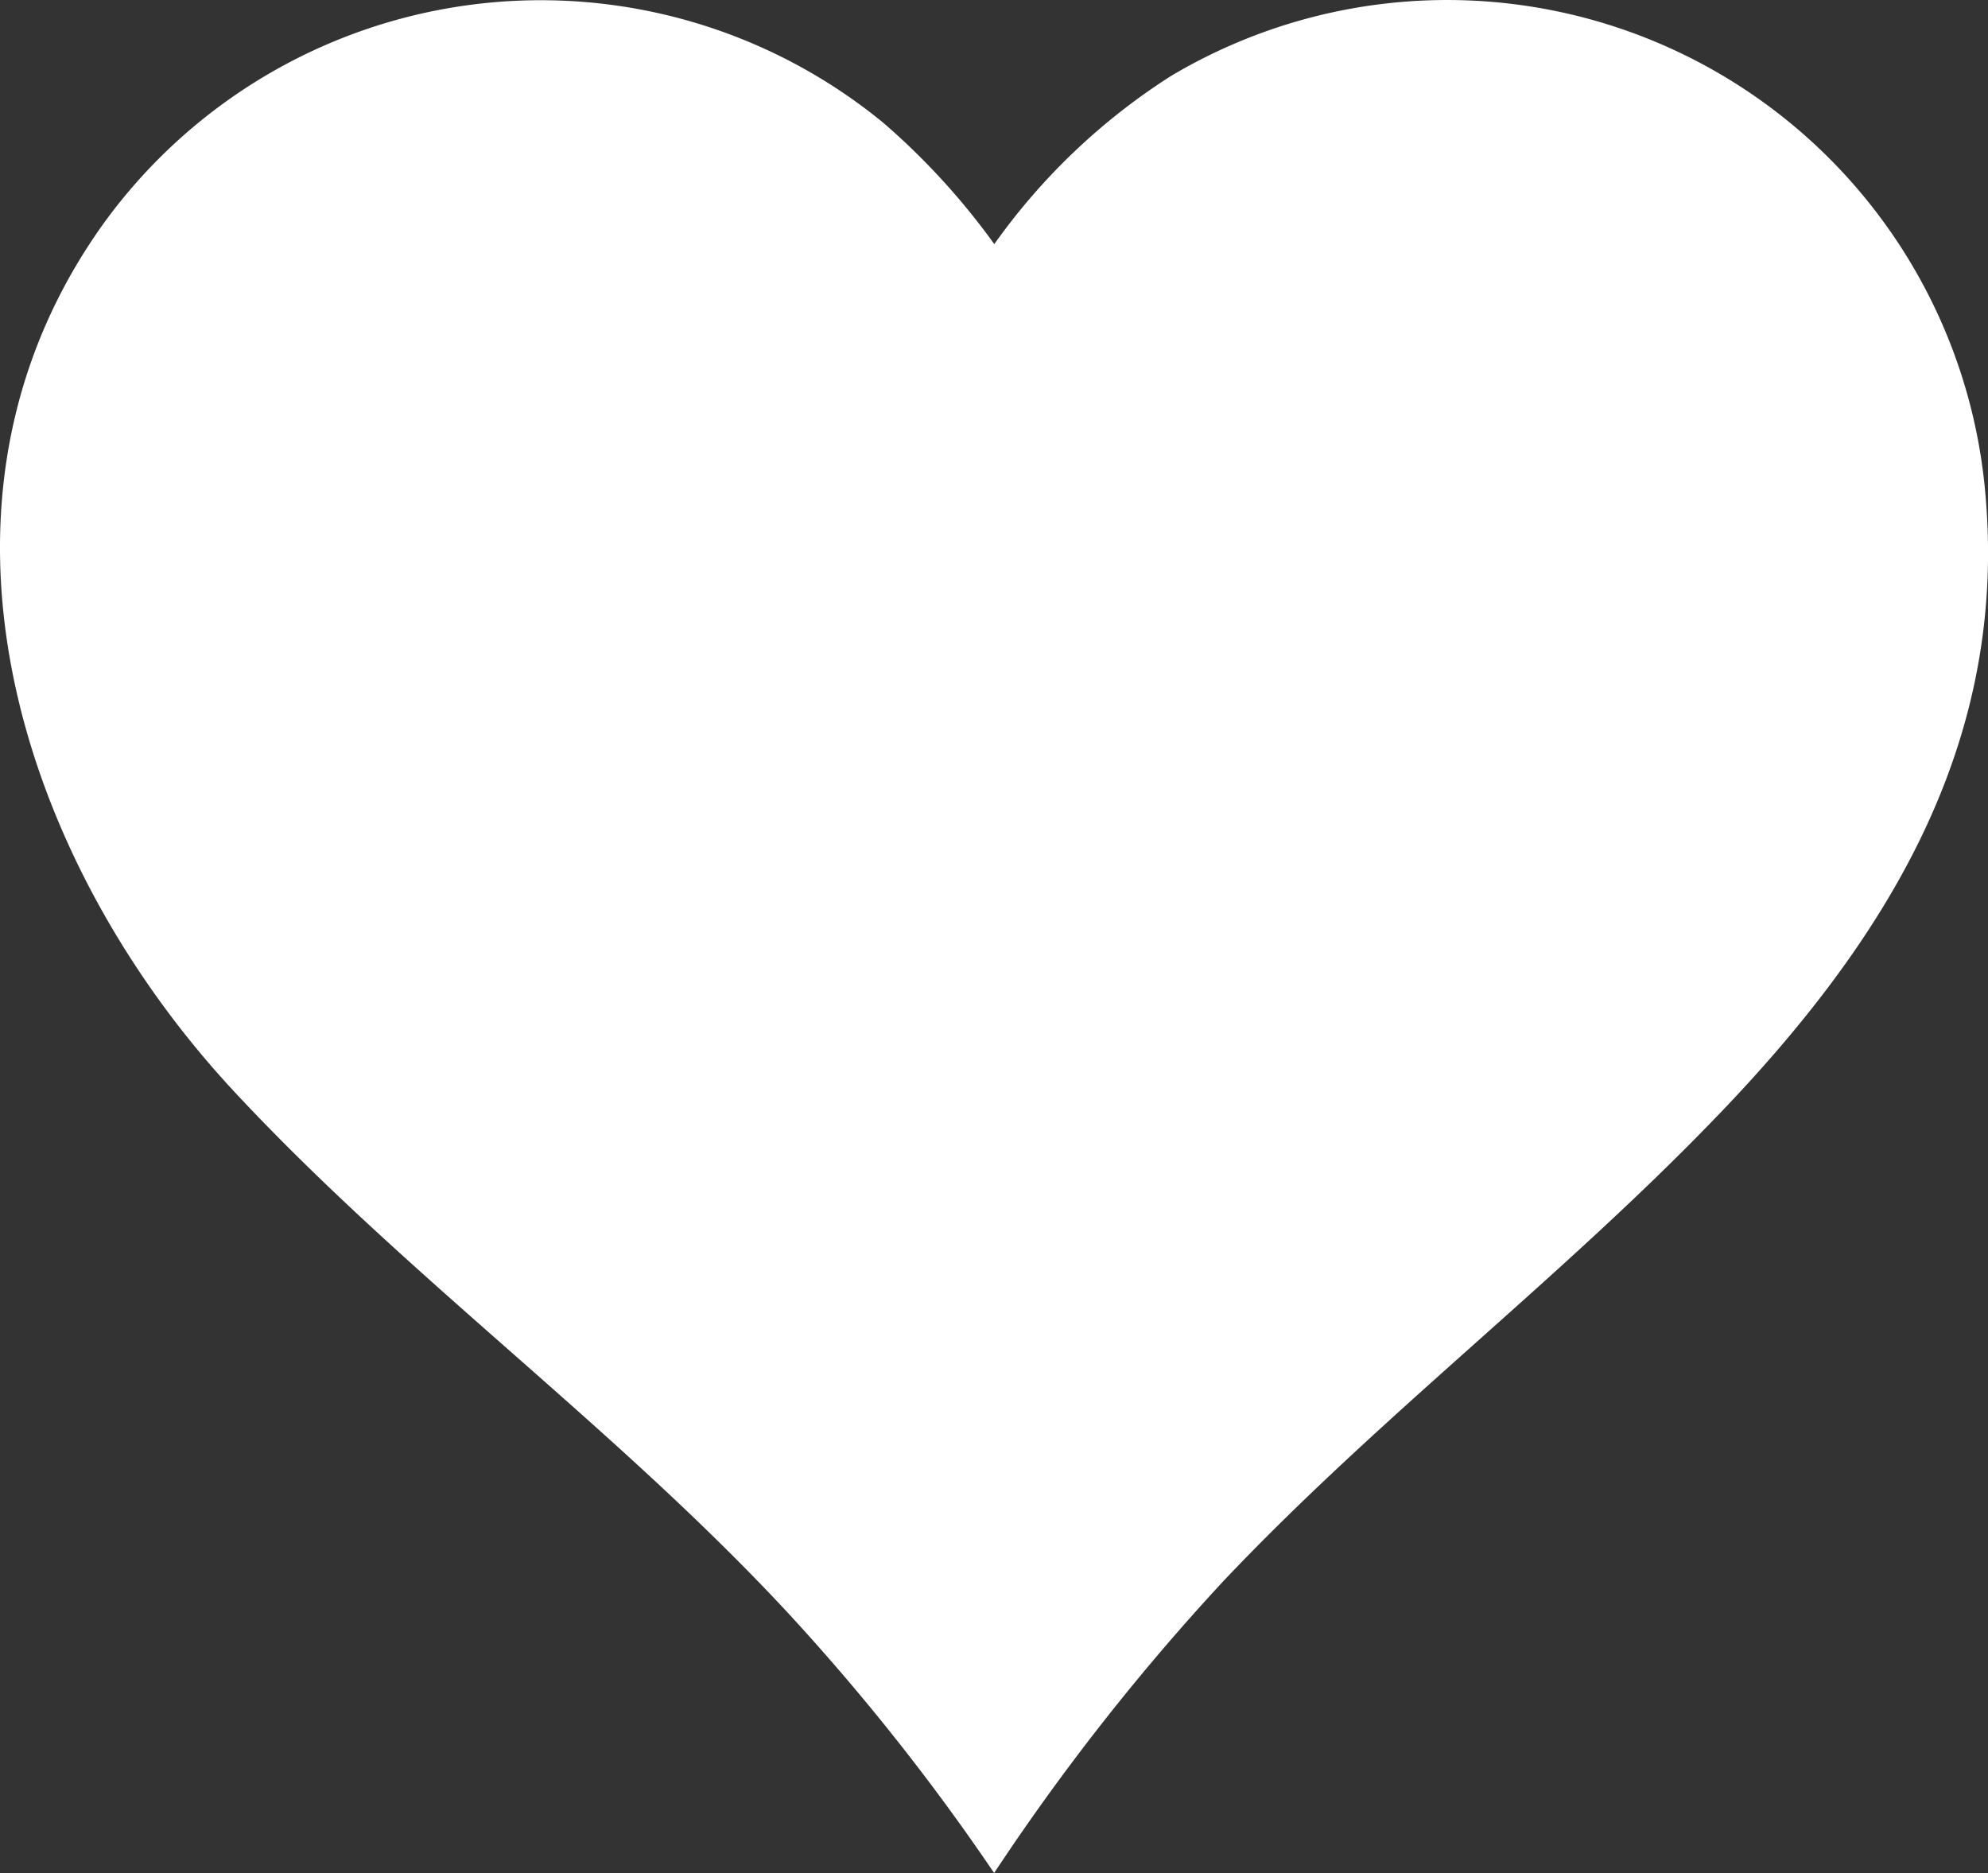 <svg xmlns="http://www.w3.org/2000/svg" width="46.882" height="44.164" data-name="Group 83611" viewBox="0 0 46.882 44.164"><rect x="0" y="0" width="46.882" height="44.164" fill="#333333" stroke="none"/><defs><clipPath id="a"><path fill="none" d="M0 0h46.882v44.164H0z" data-name="Rectangle 14399"/></clipPath></defs><g clip-path="url(#a)" data-name="Group 83610"><path fill="#fff" d="M40.581 26.226c-3.7 3.868-8.017 7.133-11.721 11.044a53.616 53.616 0 0 0-5.416 6.893 52.2 52.2 0 0 0-4.883-6.155c-4.066-4.375-9-7.928-13.05-12.283C.434 20.263-2.288 11.819 2.469 5.233A12.73 12.73 0 0 1 20.848 2.91a16.592 16.592 0 0 1 2.6 2.846 14.96 14.96 0 0 1 4.171-3.967 12.739 12.739 0 0 1 19.2 9.844c.535 5.918-2.341 10.523-6.237 14.593" data-name="Path 535581"/></g></svg>